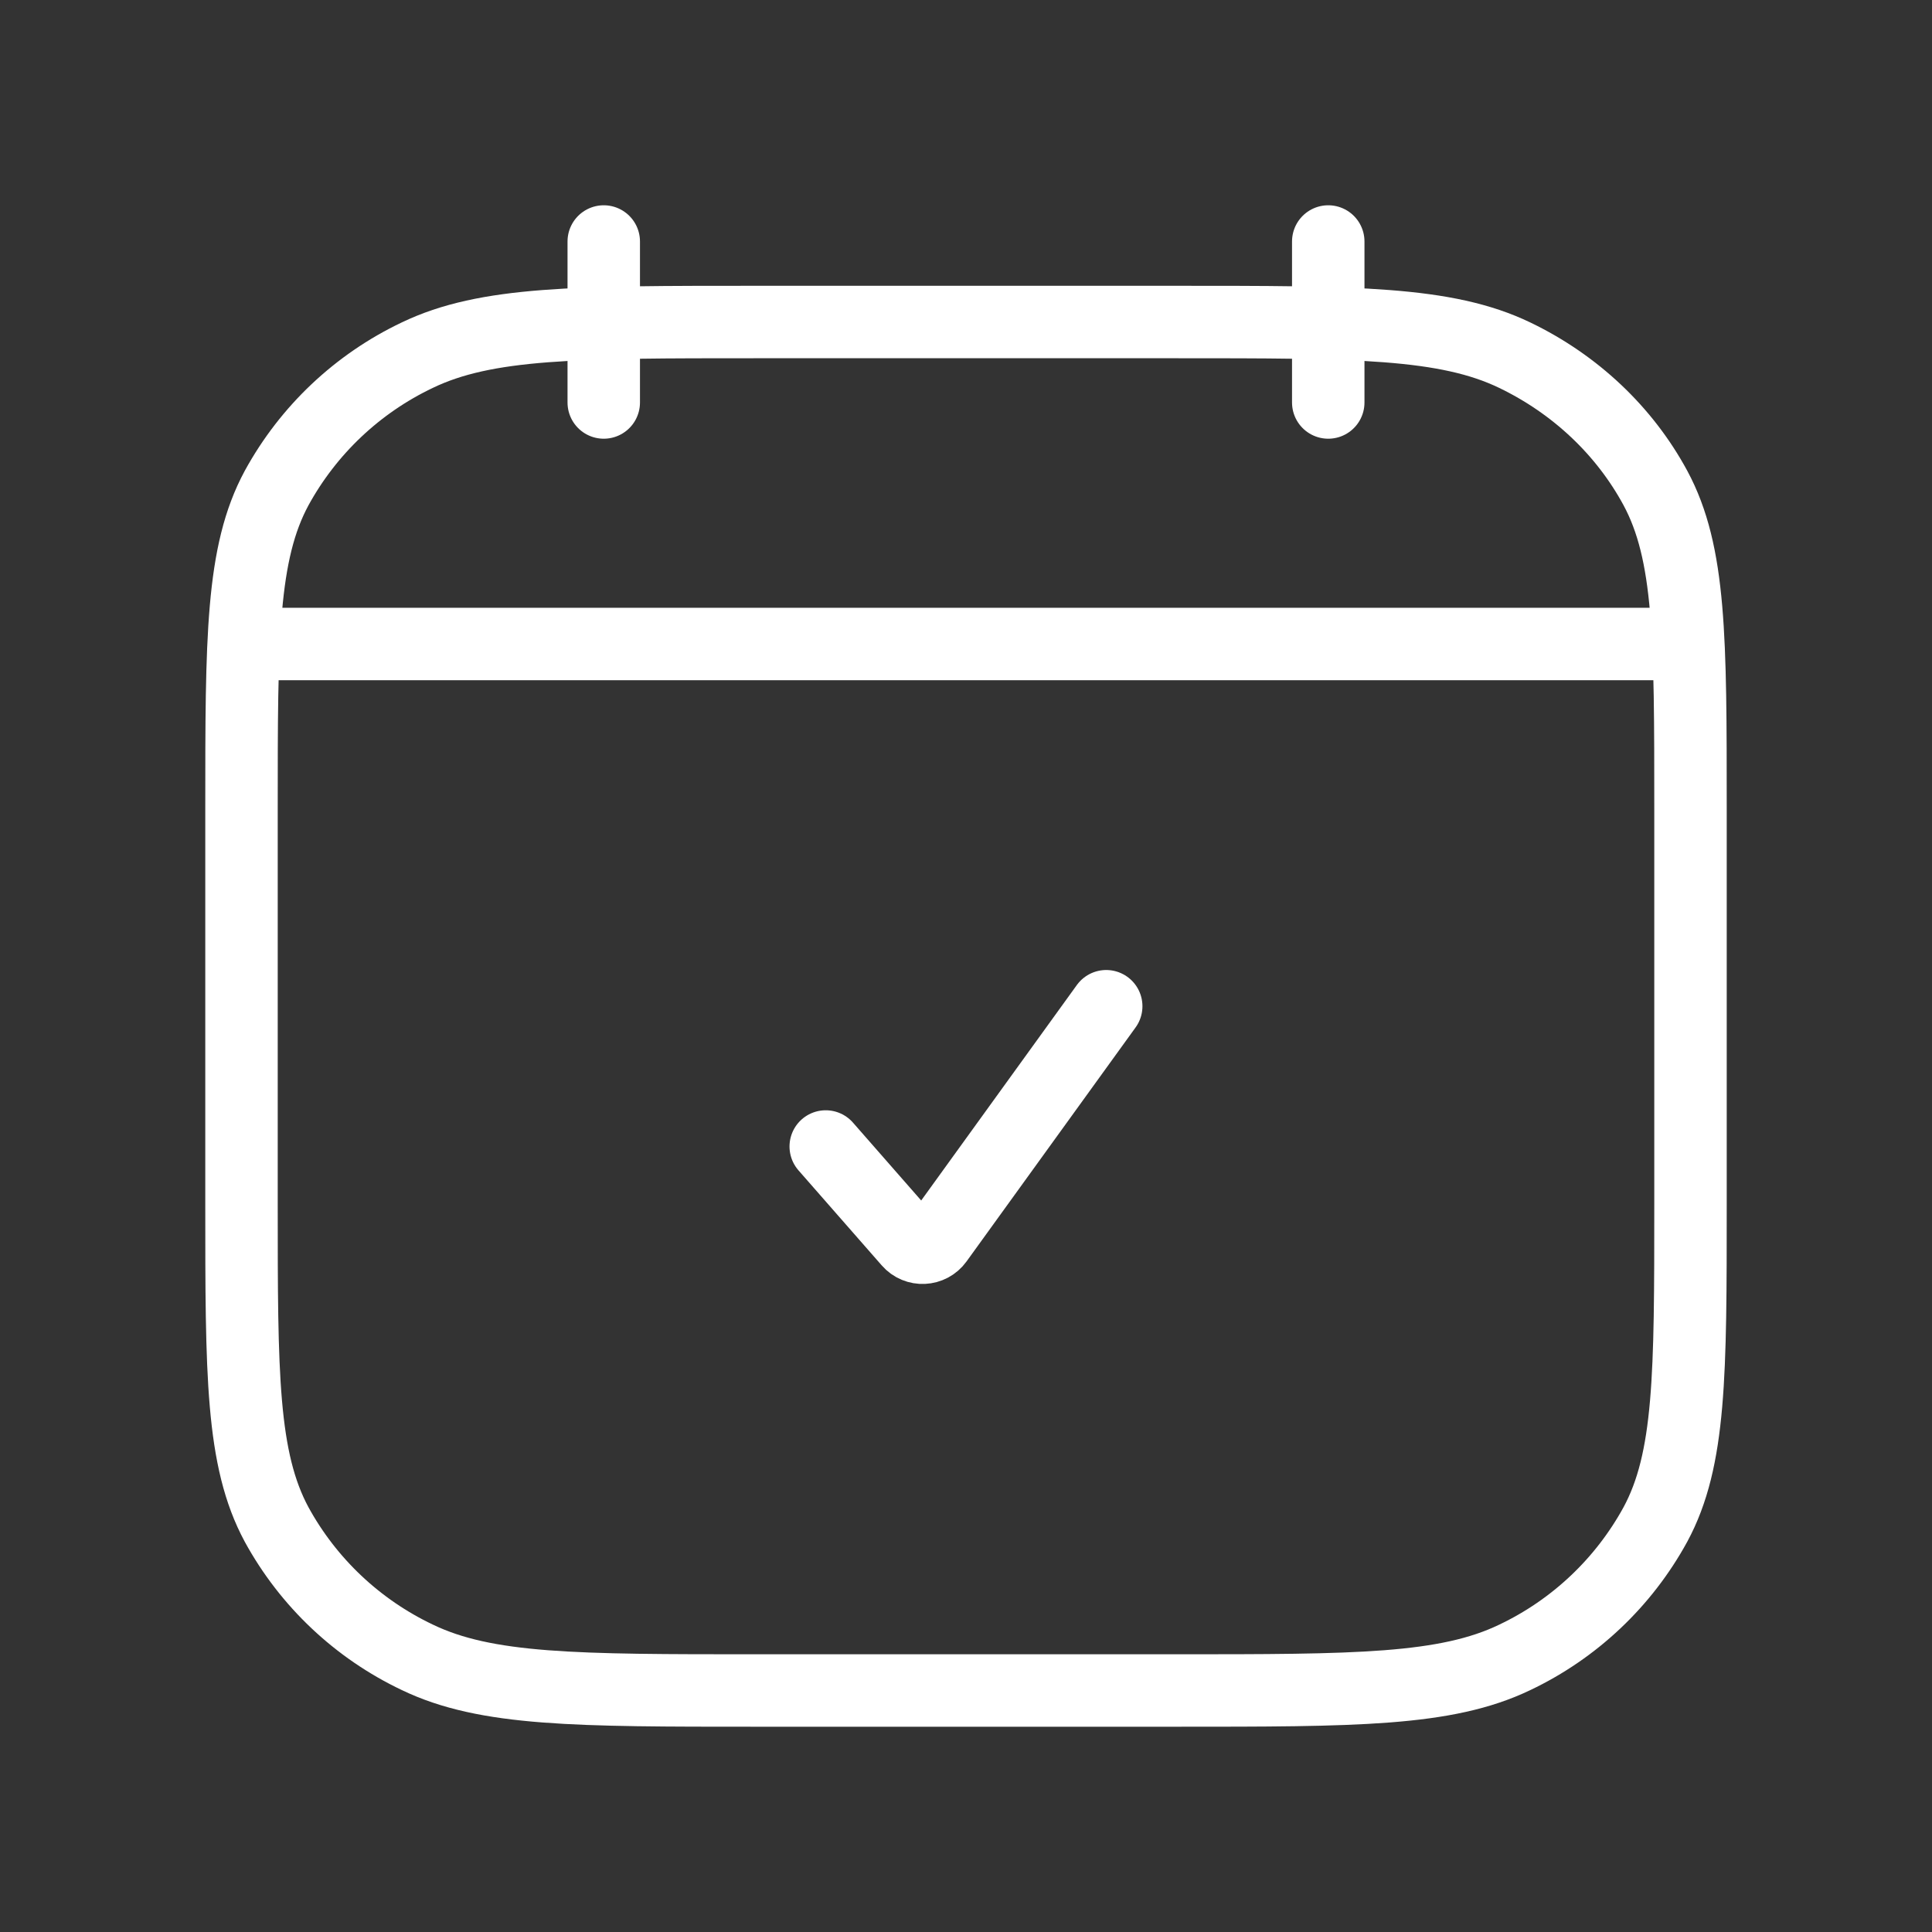 <svg width="40" height="40" viewBox="0 0 40 40" fill="none" xmlns="http://www.w3.org/2000/svg">
<rect x="0" y="0" width="40" height="40" fill="#333333" stroke="none"/>
<path d="M27.5 8.333V5M12.5 8.333V5M5.417 13.333H34.583M17.096 23.737L18.82 25.705C18.978 25.887 19.263 25.872 19.403 25.678L22.903 20.833" stroke="white" stroke-width="1.5" stroke-linecap="round" stroke-linejoin="round"/>
<path d="M5 16.74C5 13.215 5 11.451 5.727 10.105C6.384 8.904 7.403 7.941 8.64 7.353C10.067 6.667 11.933 6.667 15.667 6.667H24.333C28.067 6.667 29.933 6.667 31.36 7.353C32.615 7.957 33.633 8.92 34.273 10.103C35 11.453 35 13.216 35 16.741V24.928C35 28.453 35 30.216 34.273 31.563C33.616 32.764 32.597 33.727 31.36 34.315C29.933 35 28.067 35 24.333 35H15.667C11.933 35 10.067 35 8.64 34.313C7.404 33.726 6.384 32.764 5.727 31.563C5 30.213 5 28.45 5 24.925V16.74Z" stroke="white" stroke-width="1.5" stroke-linecap="round" stroke-linejoin="round"/>
</svg>
